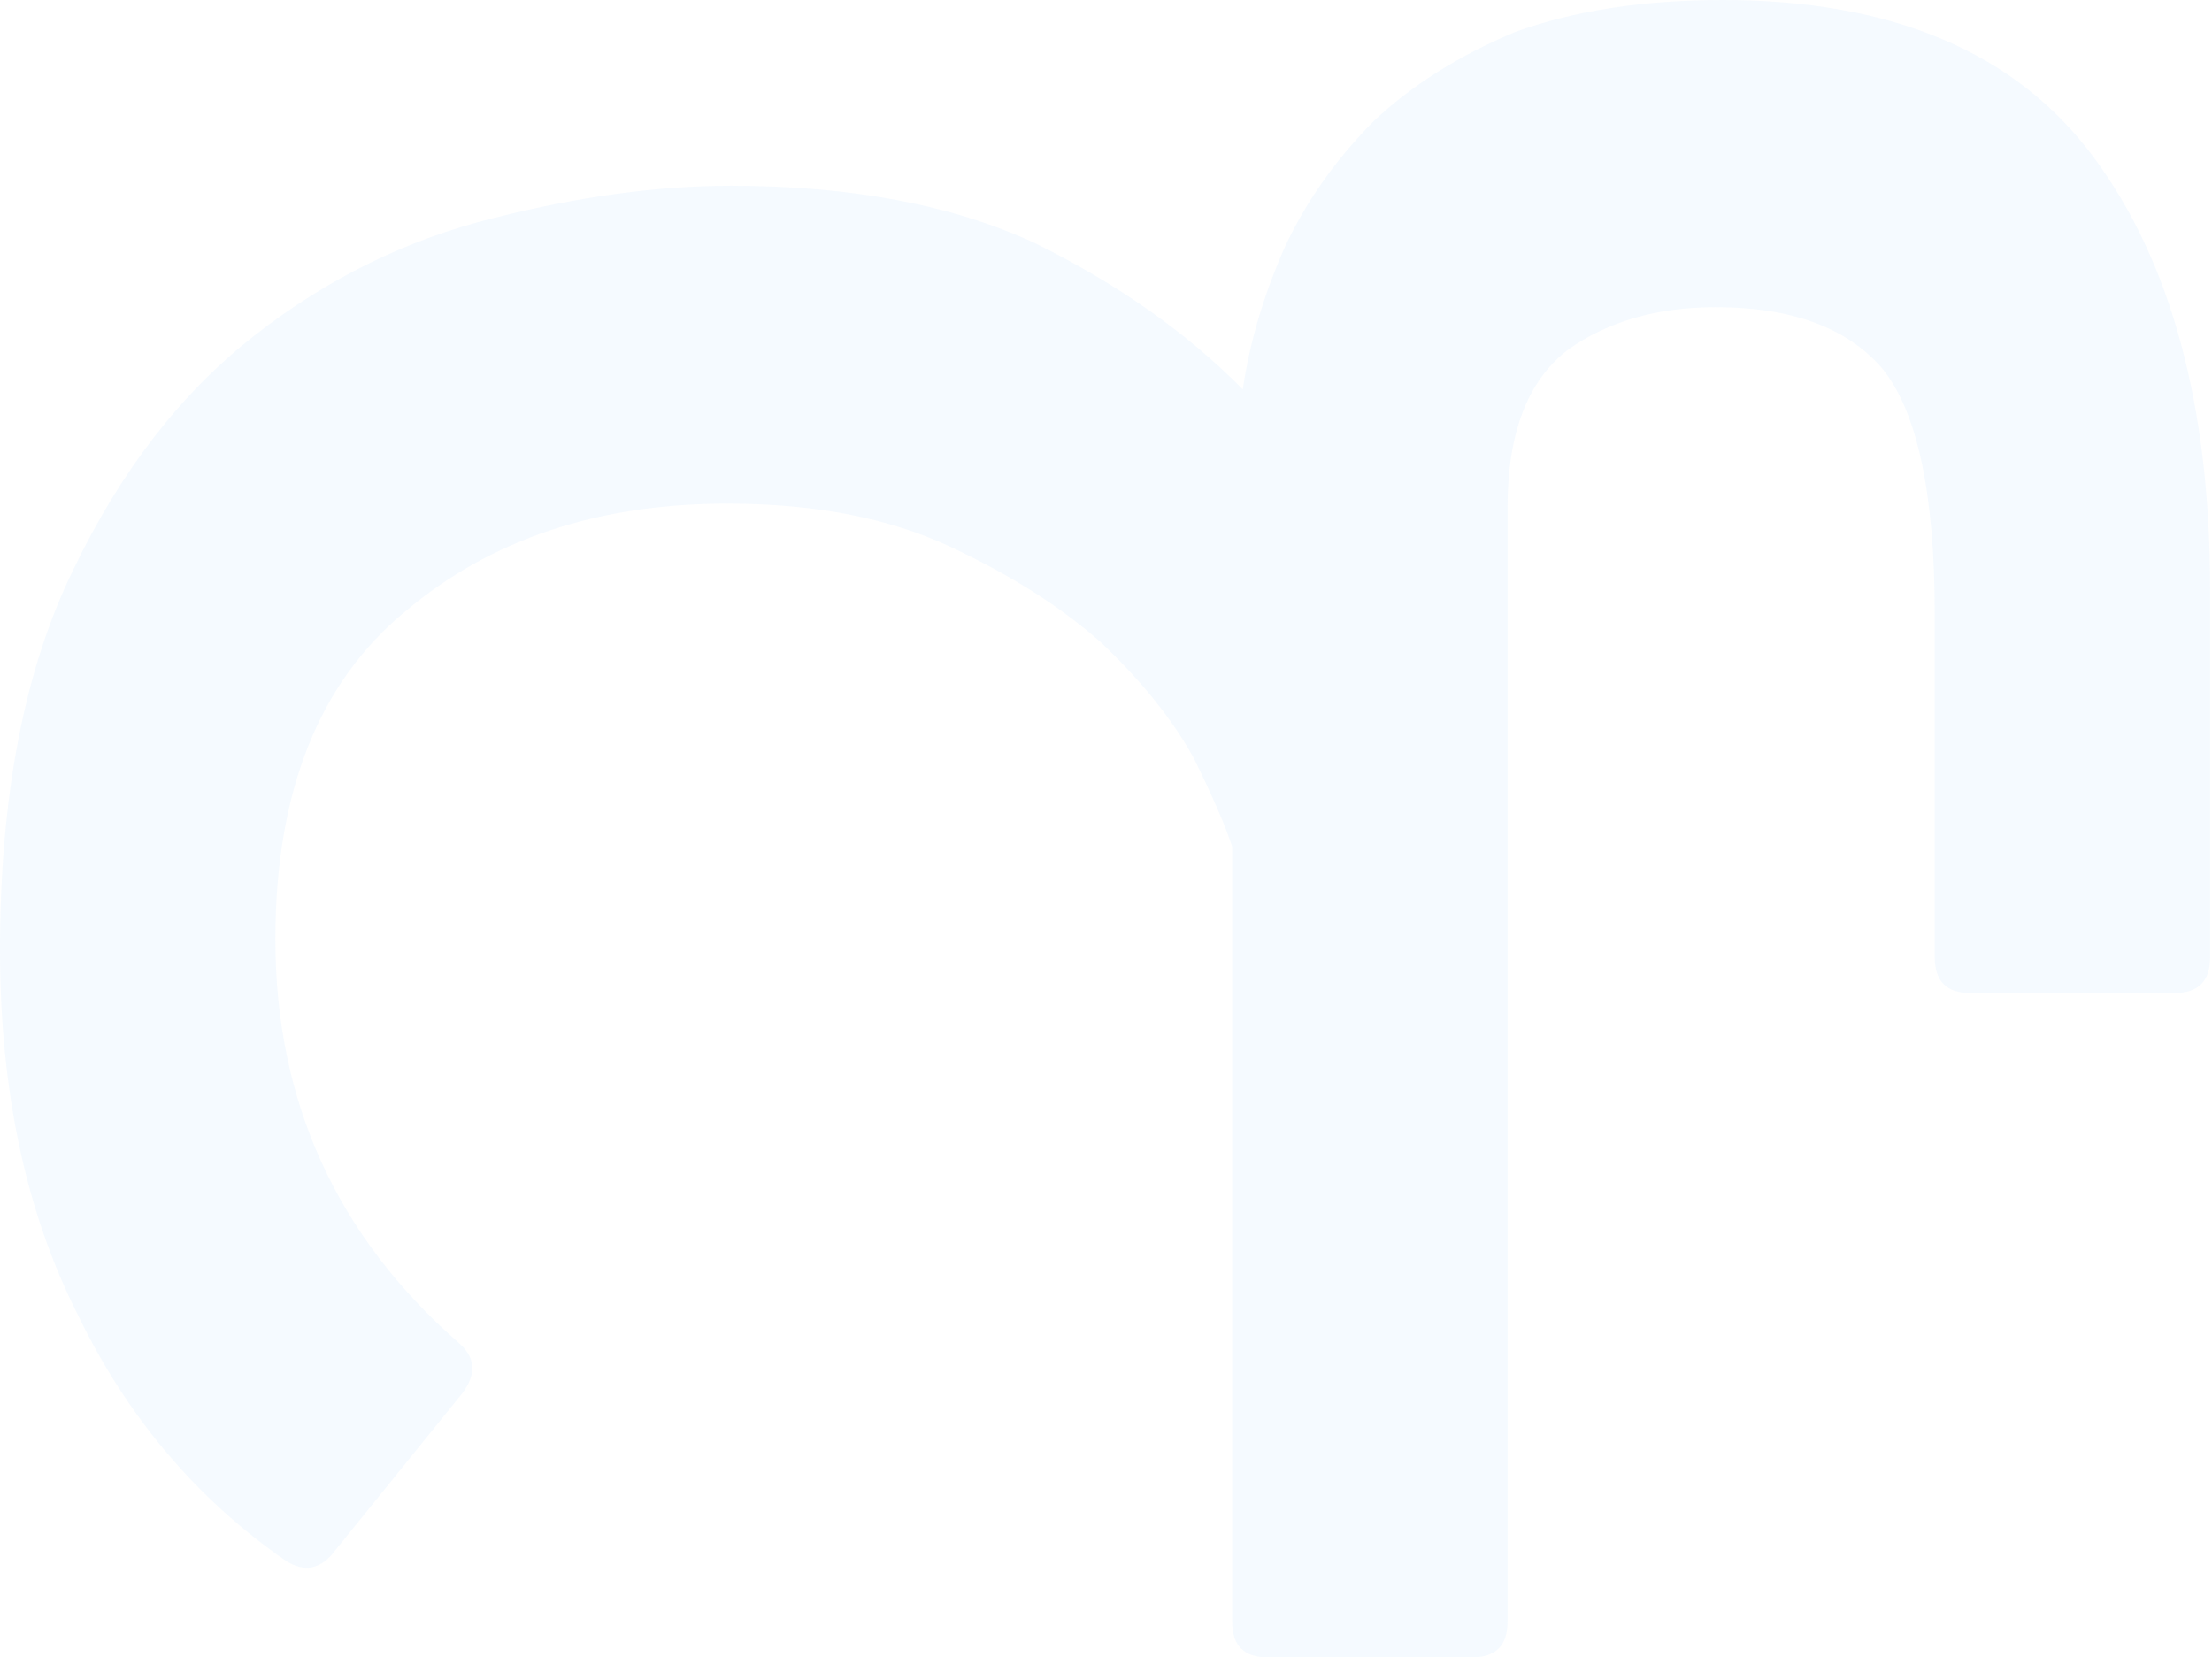 <svg width="786" height="589" viewBox="0 0 786 589" fill="none" xmlns="http://www.w3.org/2000/svg">
<path opacity="0.1" d="M437.83 576.306C437.83 584.769 442.012 589 450.375 589L523.138 589C531.501 589 535.683 584.769 535.683 576.306L535.683 180.254C535.683 154.02 542.792 135.402 557.01 124.401C571.228 114.246 588.791 109.168 609.7 109.168C636.463 109.168 656.117 116.361 668.663 130.748C681.208 145.981 687.48 175.177 687.48 218.336L687.48 340.198C687.48 348.661 691.662 352.892 700.026 352.892L772.788 352.892C781.152 352.892 785.334 348.661 785.334 340.198L785.334 209.45C785.333 144.288 771.534 93.089 743.934 55.853C716.335 18.618 672.426 3.38923e-05 612.209 4.17888e-05C583.773 4.55177e-05 559.101 3.808 538.192 11.425C518.119 19.887 501.392 30.466 488.011 43.16C474.629 56.7 464.175 71.509 456.648 87.588C449.12 104.514 444.102 121.439 441.593 138.364C421.521 118.054 396.849 100.706 367.576 86.319C338.304 72.779 302.341 66.009 259.687 66.009C233.76 66.009 205.742 69.817 175.634 77.433C144.689 85.05 116.253 99.013 90.326 119.323C64.399 139.634 43.072 167.137 26.345 201.834C8.782 237.377 3.70654e-05 282.652 4.42787e-05 337.66C5.08262e-05 387.589 9.2 430.749 27.6 467.138C45.163 503.527 69.835 532.724 101.617 554.726C108.307 558.958 114.162 557.688 119.18 550.918L164.343 495.065C169.361 488.295 168.943 482.371 163.089 477.293C119.598 439.211 97.853 391.397 97.853 333.851C97.853 281.383 113.326 242.455 144.271 217.067C174.379 191.679 212.433 178.985 258.432 178.985C289.377 178.985 315.722 184.063 337.468 194.218C359.213 204.373 377.194 215.797 391.412 228.491C405.63 242.032 416.503 255.572 424.03 269.112C430.721 282.652 435.321 293.231 437.83 300.847L437.83 576.306Z" fill="#99CCFF"/>
</svg>
